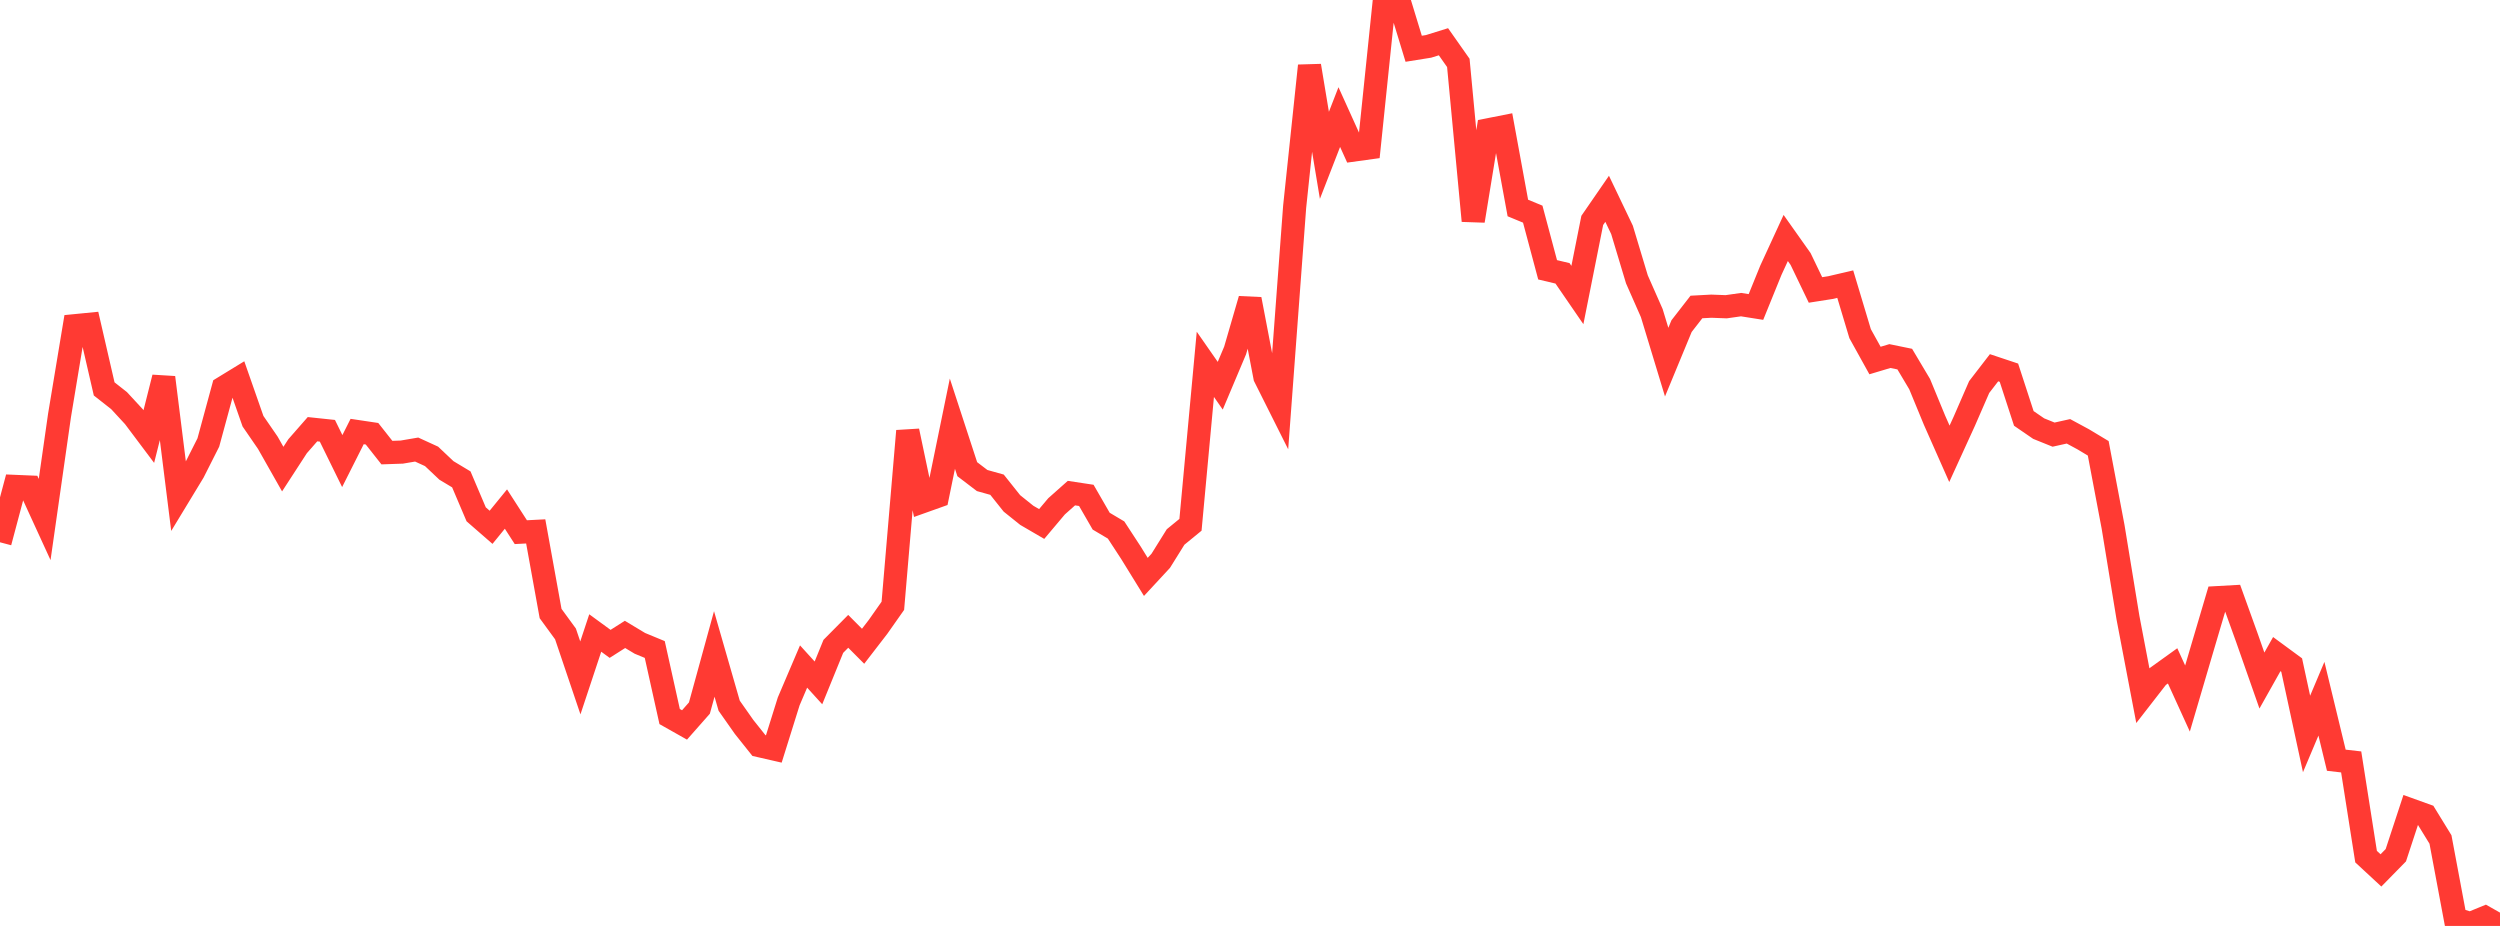 <?xml version="1.0" standalone="no"?>
<!DOCTYPE svg PUBLIC "-//W3C//DTD SVG 1.1//EN" "http://www.w3.org/Graphics/SVG/1.1/DTD/svg11.dtd">

<svg width="135" height="50" viewBox="0 0 135 50" preserveAspectRatio="none" 
  xmlns="http://www.w3.org/2000/svg"
  xmlns:xlink="http://www.w3.org/1999/xlink">


<polyline points="0.0, 29.283 0.804, 26.266 1.607, 26.3 2.411, 28.053 3.214, 22.434 4.018, 17.59 4.821, 17.511 5.625, 21.001 6.429, 21.633 7.232, 22.502 8.036, 23.573 8.839, 20.383 9.643, 26.811 10.446, 25.487 11.25, 23.895 12.054, 20.937 12.857, 20.446 13.661, 22.744 14.464, 23.912 15.268, 25.332 16.071, 24.095 16.875, 23.177 17.679, 23.262 18.482, 24.898 19.286, 23.302 20.089, 23.422 20.893, 24.441 21.696, 24.413 22.5, 24.276 23.304, 24.644 24.107, 25.403 24.911, 25.886 25.714, 27.774 26.518, 28.474 27.321, 27.489 28.125, 28.737 28.929, 28.695 29.732, 33.131 30.536, 34.231 31.339, 36.607 32.143, 34.182 32.946, 34.769 33.75, 34.258 34.554, 34.741 35.357, 35.073 36.161, 38.694 36.964, 39.147 37.768, 38.236 38.571, 35.313 39.375, 38.108 40.179, 39.252 40.982, 40.26 41.786, 40.444 42.589, 37.877 43.393, 35.992 44.196, 36.876 45.0, 34.903 45.804, 34.092 46.607, 34.898 47.411, 33.855 48.214, 32.713 49.018, 23.272 49.821, 27.087 50.625, 26.8 51.429, 22.879 52.232, 25.336 53.036, 25.949 53.839, 26.174 54.643, 27.183 55.446, 27.827 56.25, 28.296 57.054, 27.342 57.857, 26.628 58.661, 26.75 59.464, 28.143 60.268, 28.62 61.071, 29.85 61.875, 31.153 62.679, 30.285 63.482, 28.997 64.286, 28.339 65.089, 19.674 65.893, 20.829 66.696, 18.926 67.5, 16.158 68.304, 20.356 69.107, 21.958 69.911, 11.166 70.714, 3.55 71.518, 8.388 72.321, 6.322 73.125, 8.098 73.929, 7.987 74.732, 0.235 75.536, 0.0 76.339, 2.633 77.143, 2.504 77.946, 2.254 78.75, 3.397 79.554, 11.925 80.357, 7.011 81.161, 6.852 81.964, 11.231 82.768, 11.564 83.571, 14.569 84.375, 14.76 85.179, 15.931 85.982, 11.902 86.786, 10.735 87.589, 12.414 88.393, 15.086 89.196, 16.907 90.0, 19.555 90.804, 17.611 91.607, 16.577 92.411, 16.534 93.214, 16.564 94.018, 16.45 94.821, 16.577 95.625, 14.598 96.429, 12.851 97.232, 13.986 98.036, 15.657 98.839, 15.531 99.643, 15.343 100.446, 18.017 101.25, 19.468 102.054, 19.227 102.857, 19.392 103.661, 20.743 104.464, 22.691 105.268, 24.506 106.071, 22.748 106.875, 20.901 107.679, 19.858 108.482, 20.126 109.286, 22.594 110.089, 23.145 110.893, 23.47 111.696, 23.291 112.5, 23.726 113.304, 24.209 114.107, 28.451 114.911, 33.359 115.714, 37.568 116.518, 36.533 117.321, 35.956 118.125, 37.721 118.929, 34.988 119.732, 32.273 120.536, 32.228 121.339, 34.457 122.143, 36.75 122.946, 35.322 123.75, 35.913 124.554, 39.634 125.357, 37.731 126.161, 41.052 126.964, 41.144 127.768, 46.258 128.571, 47.002 129.375, 46.182 130.179, 43.735 130.982, 44.024 131.786, 45.333 132.589, 49.619 133.393, 49.873 134.196, 49.544 135.0, 50.0" fill="none" stroke="#ff3a33" stroke-width="1.25"/>

</svg>